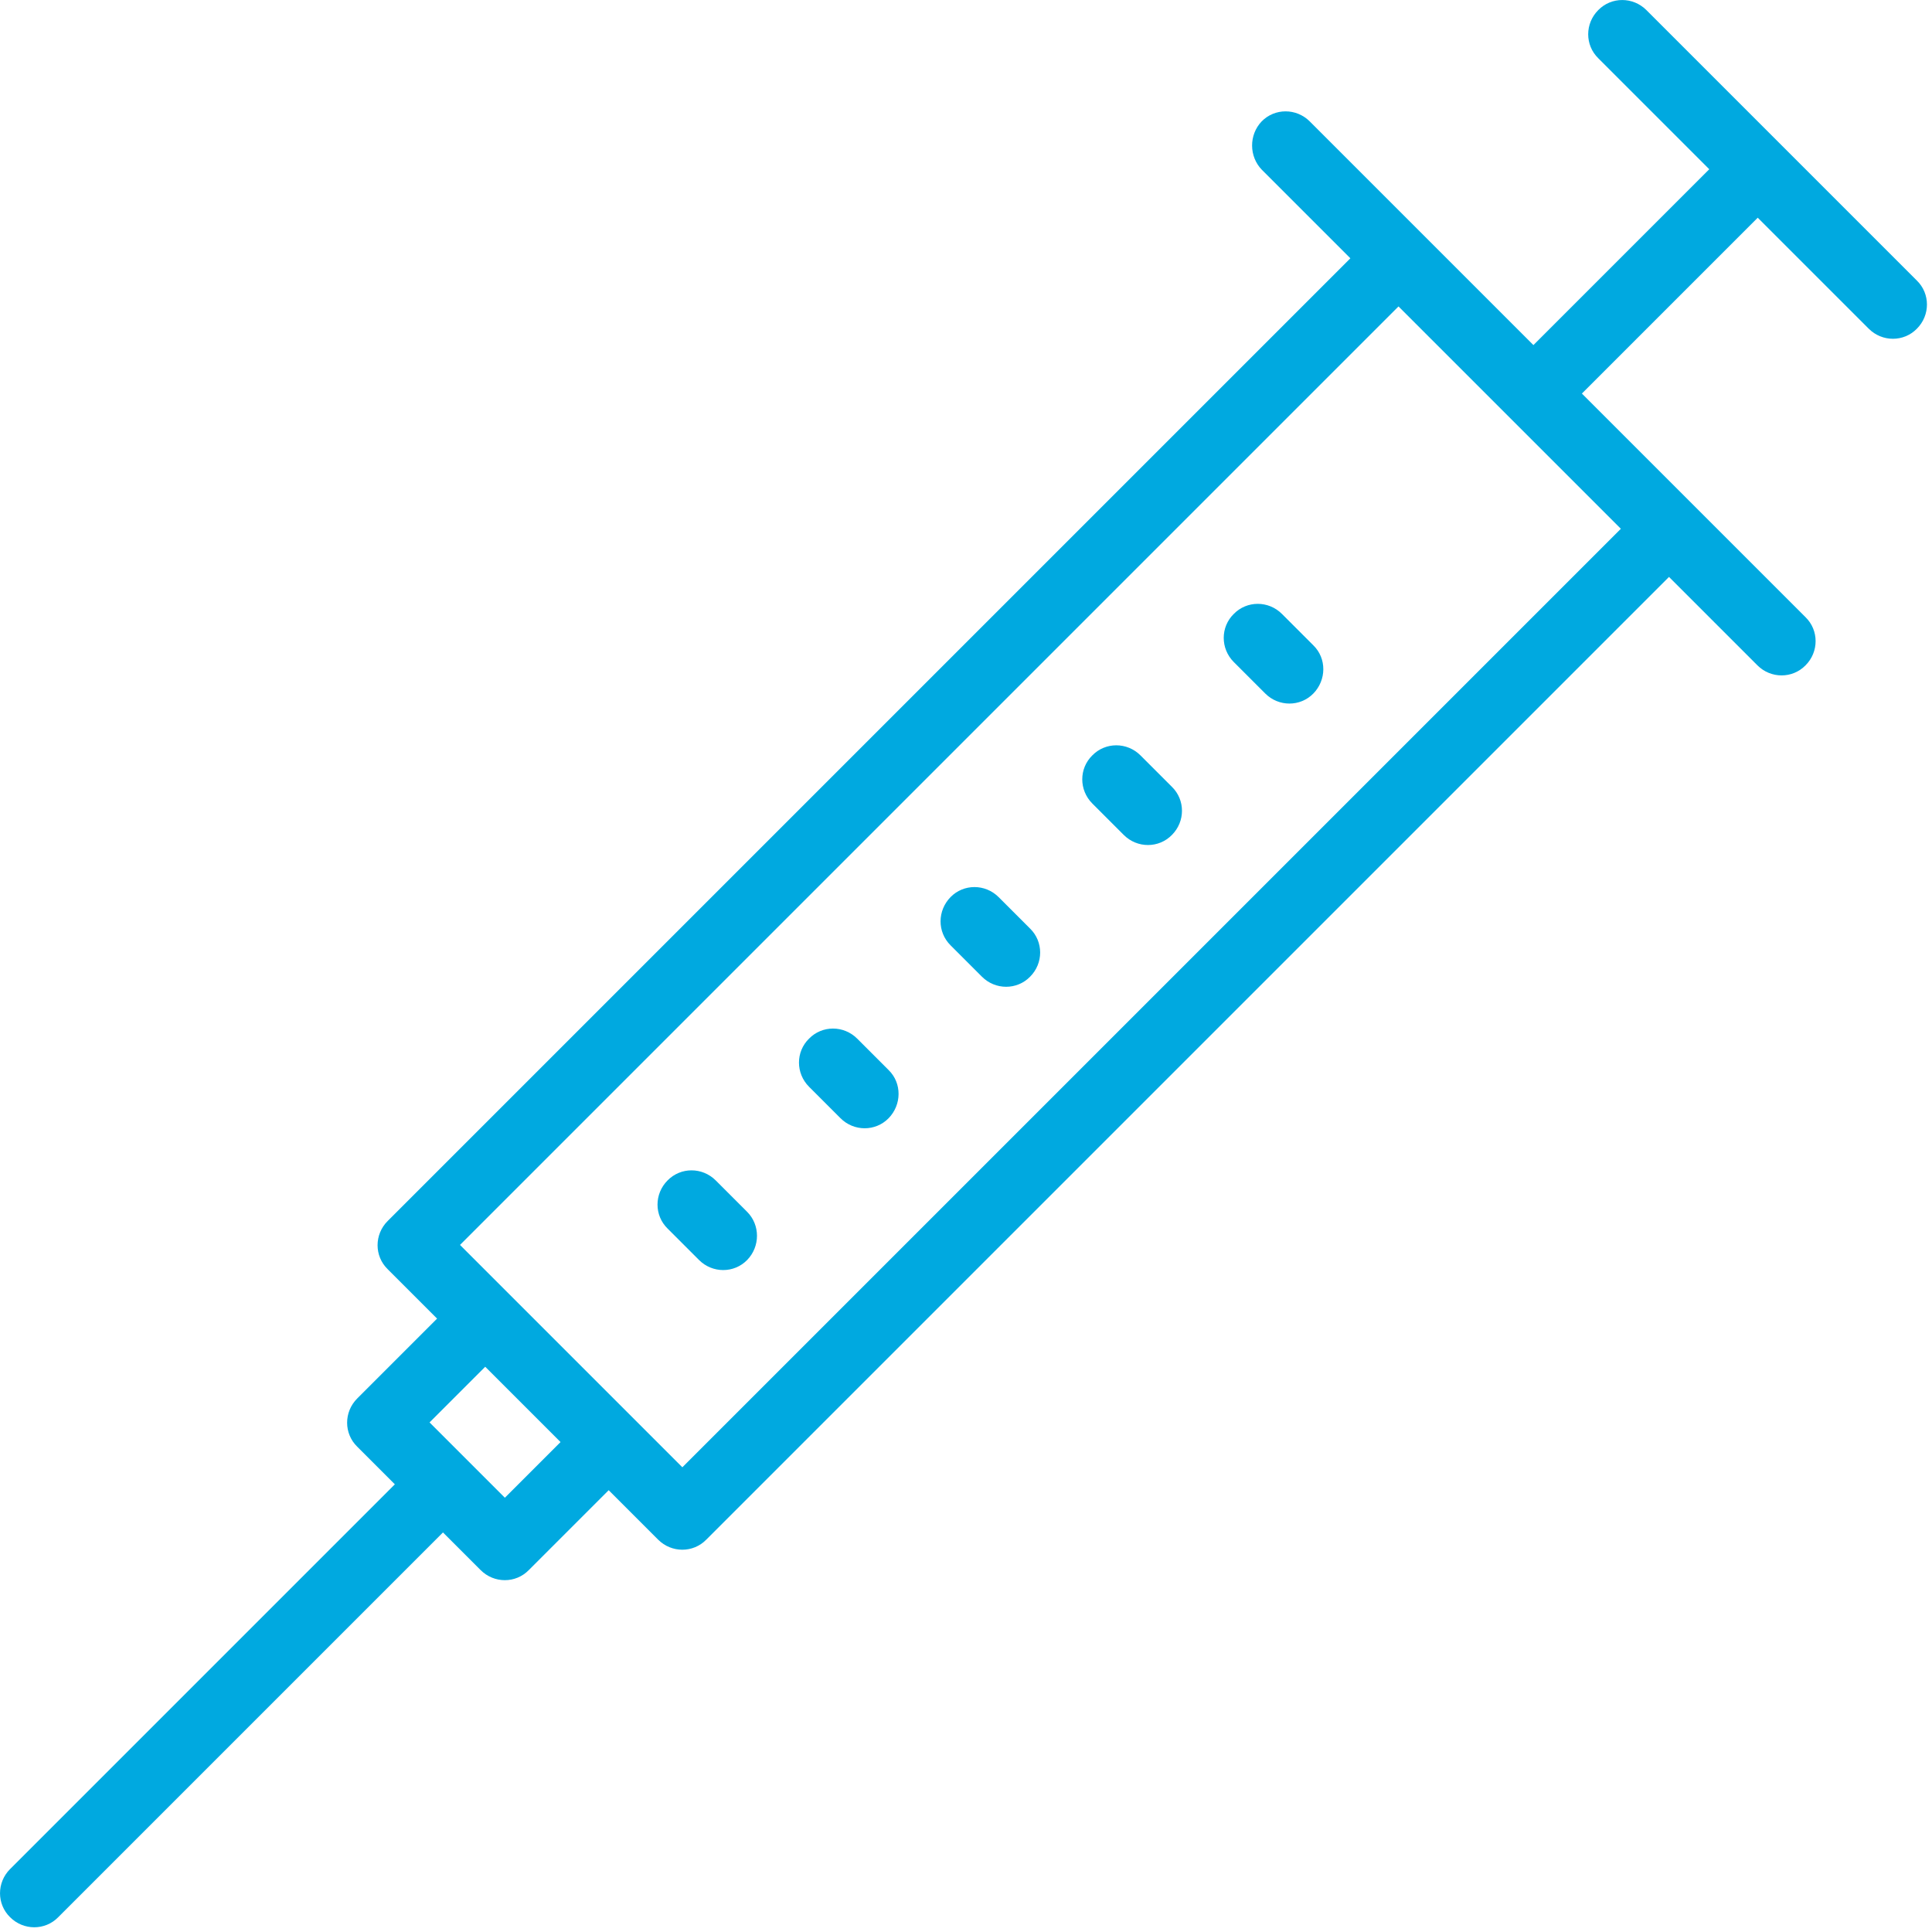 <svg width="59" height="59" viewBox="0 0 59 59" xmlns="http://www.w3.org/2000/svg">
    <g fill="#00A9E0" fill-rule="nonzero">
        <path d="m38.538 5.188 2.7 2.7-29.4 29.4c-.41.41-.41 1.07 0 1.47l1.51 1.51-2.44 2.44c-.41.41-.41 1.07 0 1.47l1.15 1.15-11.75 11.75c-.41.41-.41 1.07 0 1.47.41.41 1.07.41 1.47 0l11.75-11.75 1.15 1.15c.41.41 1.07.41 1.47 0l2.44-2.44 1.51 1.51c.41.41 1.07.41 1.47 0l29.4-29.4 2.7 2.7c.41.41 1.07.41 1.47 0 .41-.41.41-1.07 0-1.47l-6.83-6.83 5.37-5.37 3.39 3.39c.41.41 1.07.41 1.47 0 .41-.41.41-1.07 0-1.47l-8.26-8.26c-.41-.41-1.07-.41-1.47 0-.41.41-.41 1.07 0 1.47l3.39 3.39-5.37 5.37-6.83-6.83c-.41-.41-1.07-.41-1.47 0-.39.41-.39 1.07.01 1.48zm-23.12 40.55-2.3-2.3 1.7-1.7 2.3 2.3-1.7 1.7zm5.42-.93-6.79-6.79 28.66-28.66 6.79 6.79-28.66 28.66z"/>
        <path d="m22.817 37.008-.96-.96c-.41-.41-1.07-.41-1.47 0-.41.41-.41 1.07 0 1.47l.96.96c.41.41 1.07.41 1.47 0 .4-.41.4-1.07 0-1.47zM24.707 33.188l.96.96c.41.41 1.07.41 1.47 0 .4-.41.41-1.07 0-1.47l-.96-.96c-.41-.41-1.07-.41-1.47 0-.41.4-.41 1.06 0 1.47zM29.027 28.867l.96.96c.41.41 1.07.41 1.47 0 .41-.41.41-1.07 0-1.47l-.96-.96c-.41-.41-1.07-.41-1.47 0-.4.41-.41 1.06 0 1.47zM33.358 24.538l.96.96c.41.41 1.07.41 1.47 0 .41-.41.41-1.07 0-1.47l-.96-.96c-.41-.41-1.07-.41-1.47 0-.41.4-.41 1.06 0 1.47zM37.678 20.218l.96.96c.41.41 1.07.41 1.47 0 .4-.41.41-1.07 0-1.47l-.96-.96c-.41-.41-1.07-.41-1.47 0-.41.4-.41 1.06 0 1.47z"/>
    </g>
</svg>
